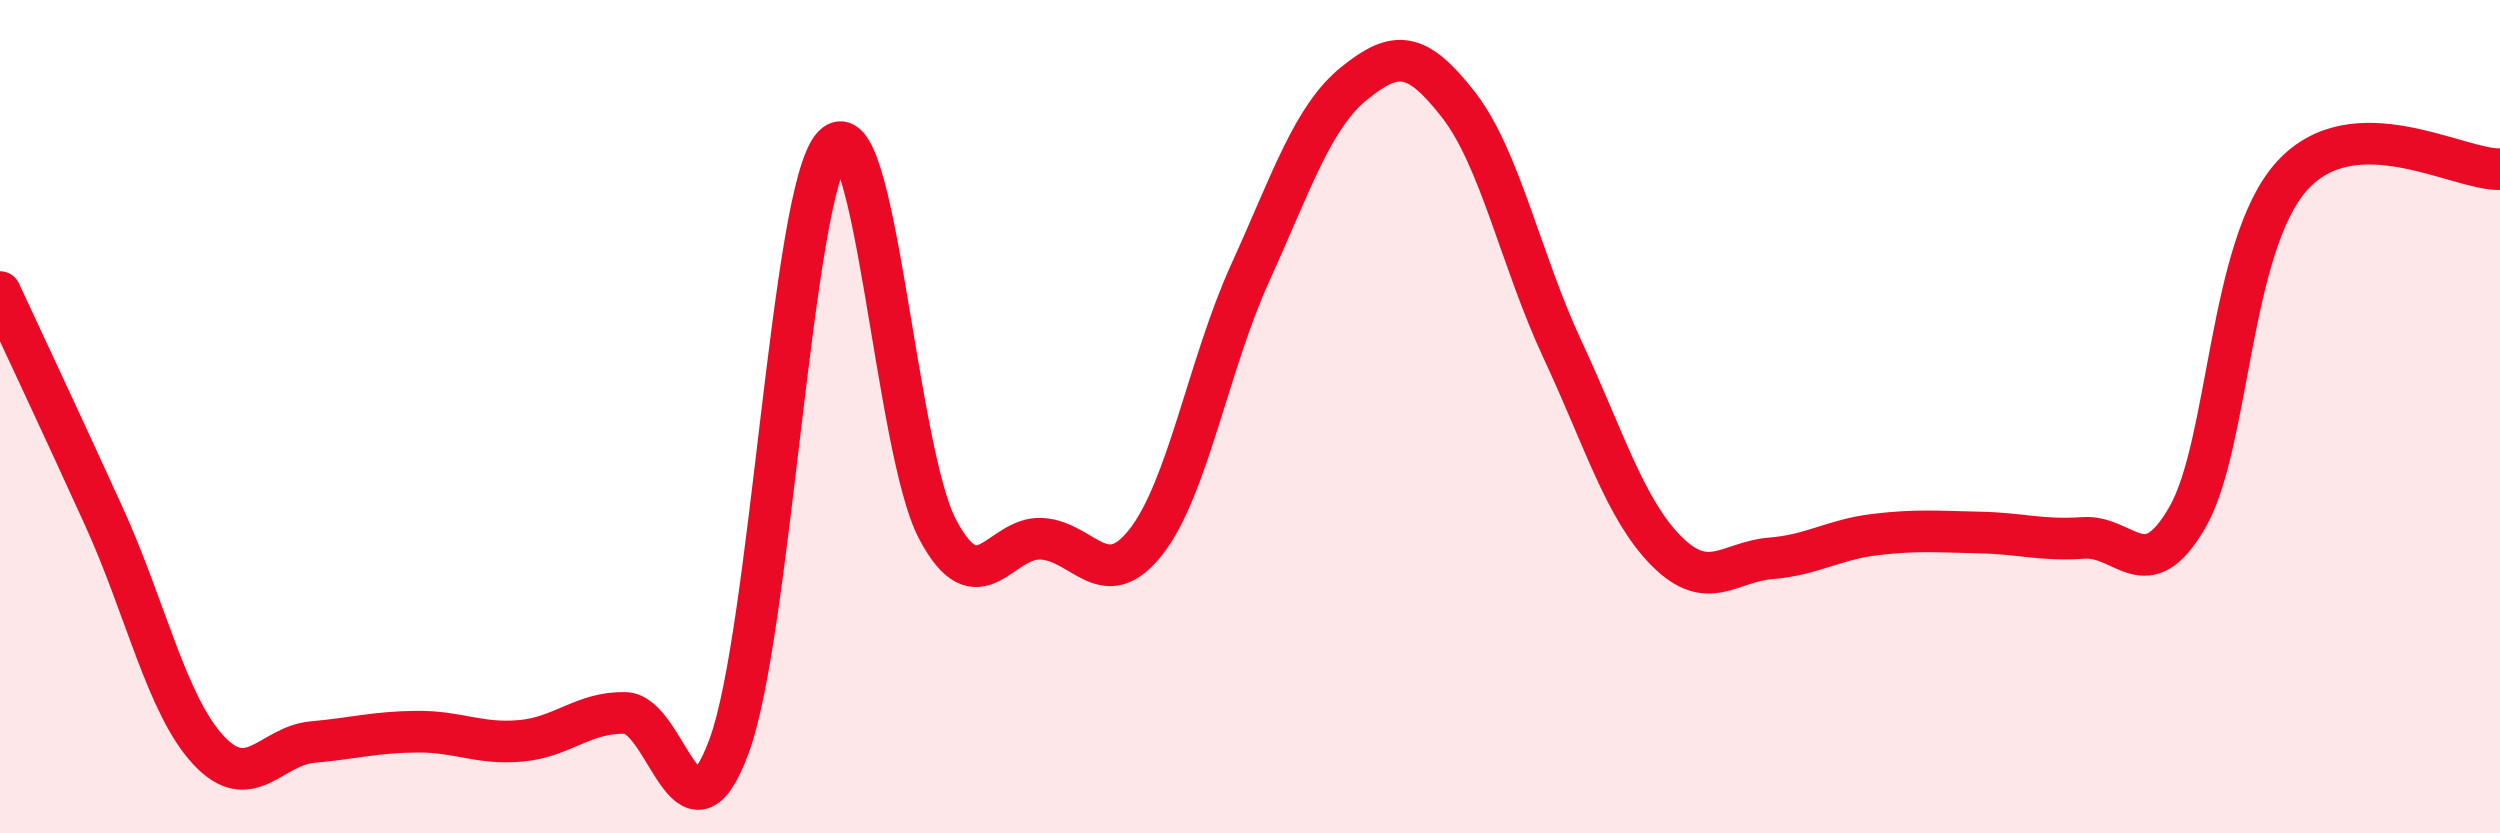 
    <svg width="60" height="20" viewBox="0 0 60 20" xmlns="http://www.w3.org/2000/svg">
      <path
        d="M 0,7.01 C 0.5,8.09 1.5,10.21 2.5,12.41 C 3.5,14.61 4,16.92 5,18 C 6,19.08 6.5,17.9 7.5,17.81 C 8.5,17.72 9,17.57 10,17.56 C 11,17.55 11.5,17.87 12.5,17.78 C 13.5,17.69 14,17.09 15,17.11 C 16,17.13 16.5,20.62 17.5,17.9 C 18.5,15.18 19,4.54 20,3.5 C 21,2.46 21.5,10.81 22.5,12.7 C 23.5,14.59 24,12.87 25,12.93 C 26,12.99 26.5,14.28 27.5,13.01 C 28.5,11.74 29,8.76 30,6.56 C 31,4.36 31.5,2.81 32.5,2 C 33.5,1.19 34,1.23 35,2.51 C 36,3.79 36.5,6.25 37.5,8.39 C 38.5,10.53 39,12.23 40,13.23 C 41,14.23 41.5,13.48 42.5,13.4 C 43.5,13.32 44,12.95 45,12.83 C 46,12.71 46.5,12.76 47.5,12.78 C 48.5,12.8 49,12.98 50,12.91 C 51,12.84 51.5,14.15 52.5,12.41 C 53.5,10.67 53.5,5.9 55,4.23 C 56.5,2.56 59,4.09 60,4.06L60 20L0 20Z"
        fill="#EB0A25"
        opacity="0.1"
        stroke-linecap="round"
        stroke-linejoin="round"
      />
      <path
        d="M 0,7.01 C 0.5,8.09 1.5,10.21 2.5,12.41 C 3.5,14.61 4,16.92 5,18 C 6,19.08 6.5,17.9 7.5,17.81 C 8.5,17.72 9,17.57 10,17.56 C 11,17.55 11.5,17.87 12.5,17.78 C 13.5,17.69 14,17.09 15,17.11 C 16,17.13 16.5,20.62 17.5,17.9 C 18.5,15.18 19,4.54 20,3.5 C 21,2.46 21.5,10.81 22.5,12.7 C 23.5,14.59 24,12.87 25,12.93 C 26,12.99 26.5,14.28 27.5,13.01 C 28.5,11.74 29,8.76 30,6.56 C 31,4.36 31.5,2.81 32.5,2 C 33.5,1.19 34,1.23 35,2.51 C 36,3.79 36.5,6.25 37.5,8.39 C 38.5,10.53 39,12.23 40,13.23 C 41,14.23 41.5,13.48 42.5,13.4 C 43.5,13.32 44,12.95 45,12.83 C 46,12.71 46.5,12.76 47.5,12.78 C 48.5,12.8 49,12.98 50,12.91 C 51,12.84 51.5,14.15 52.5,12.41 C 53.5,10.67 53.5,5.9 55,4.23 C 56.5,2.56 59,4.09 60,4.06"
        stroke="#EB0A25"
        stroke-width="1"
        fill="none"
        stroke-linecap="round"
        stroke-linejoin="round"
      />
    </svg>
  